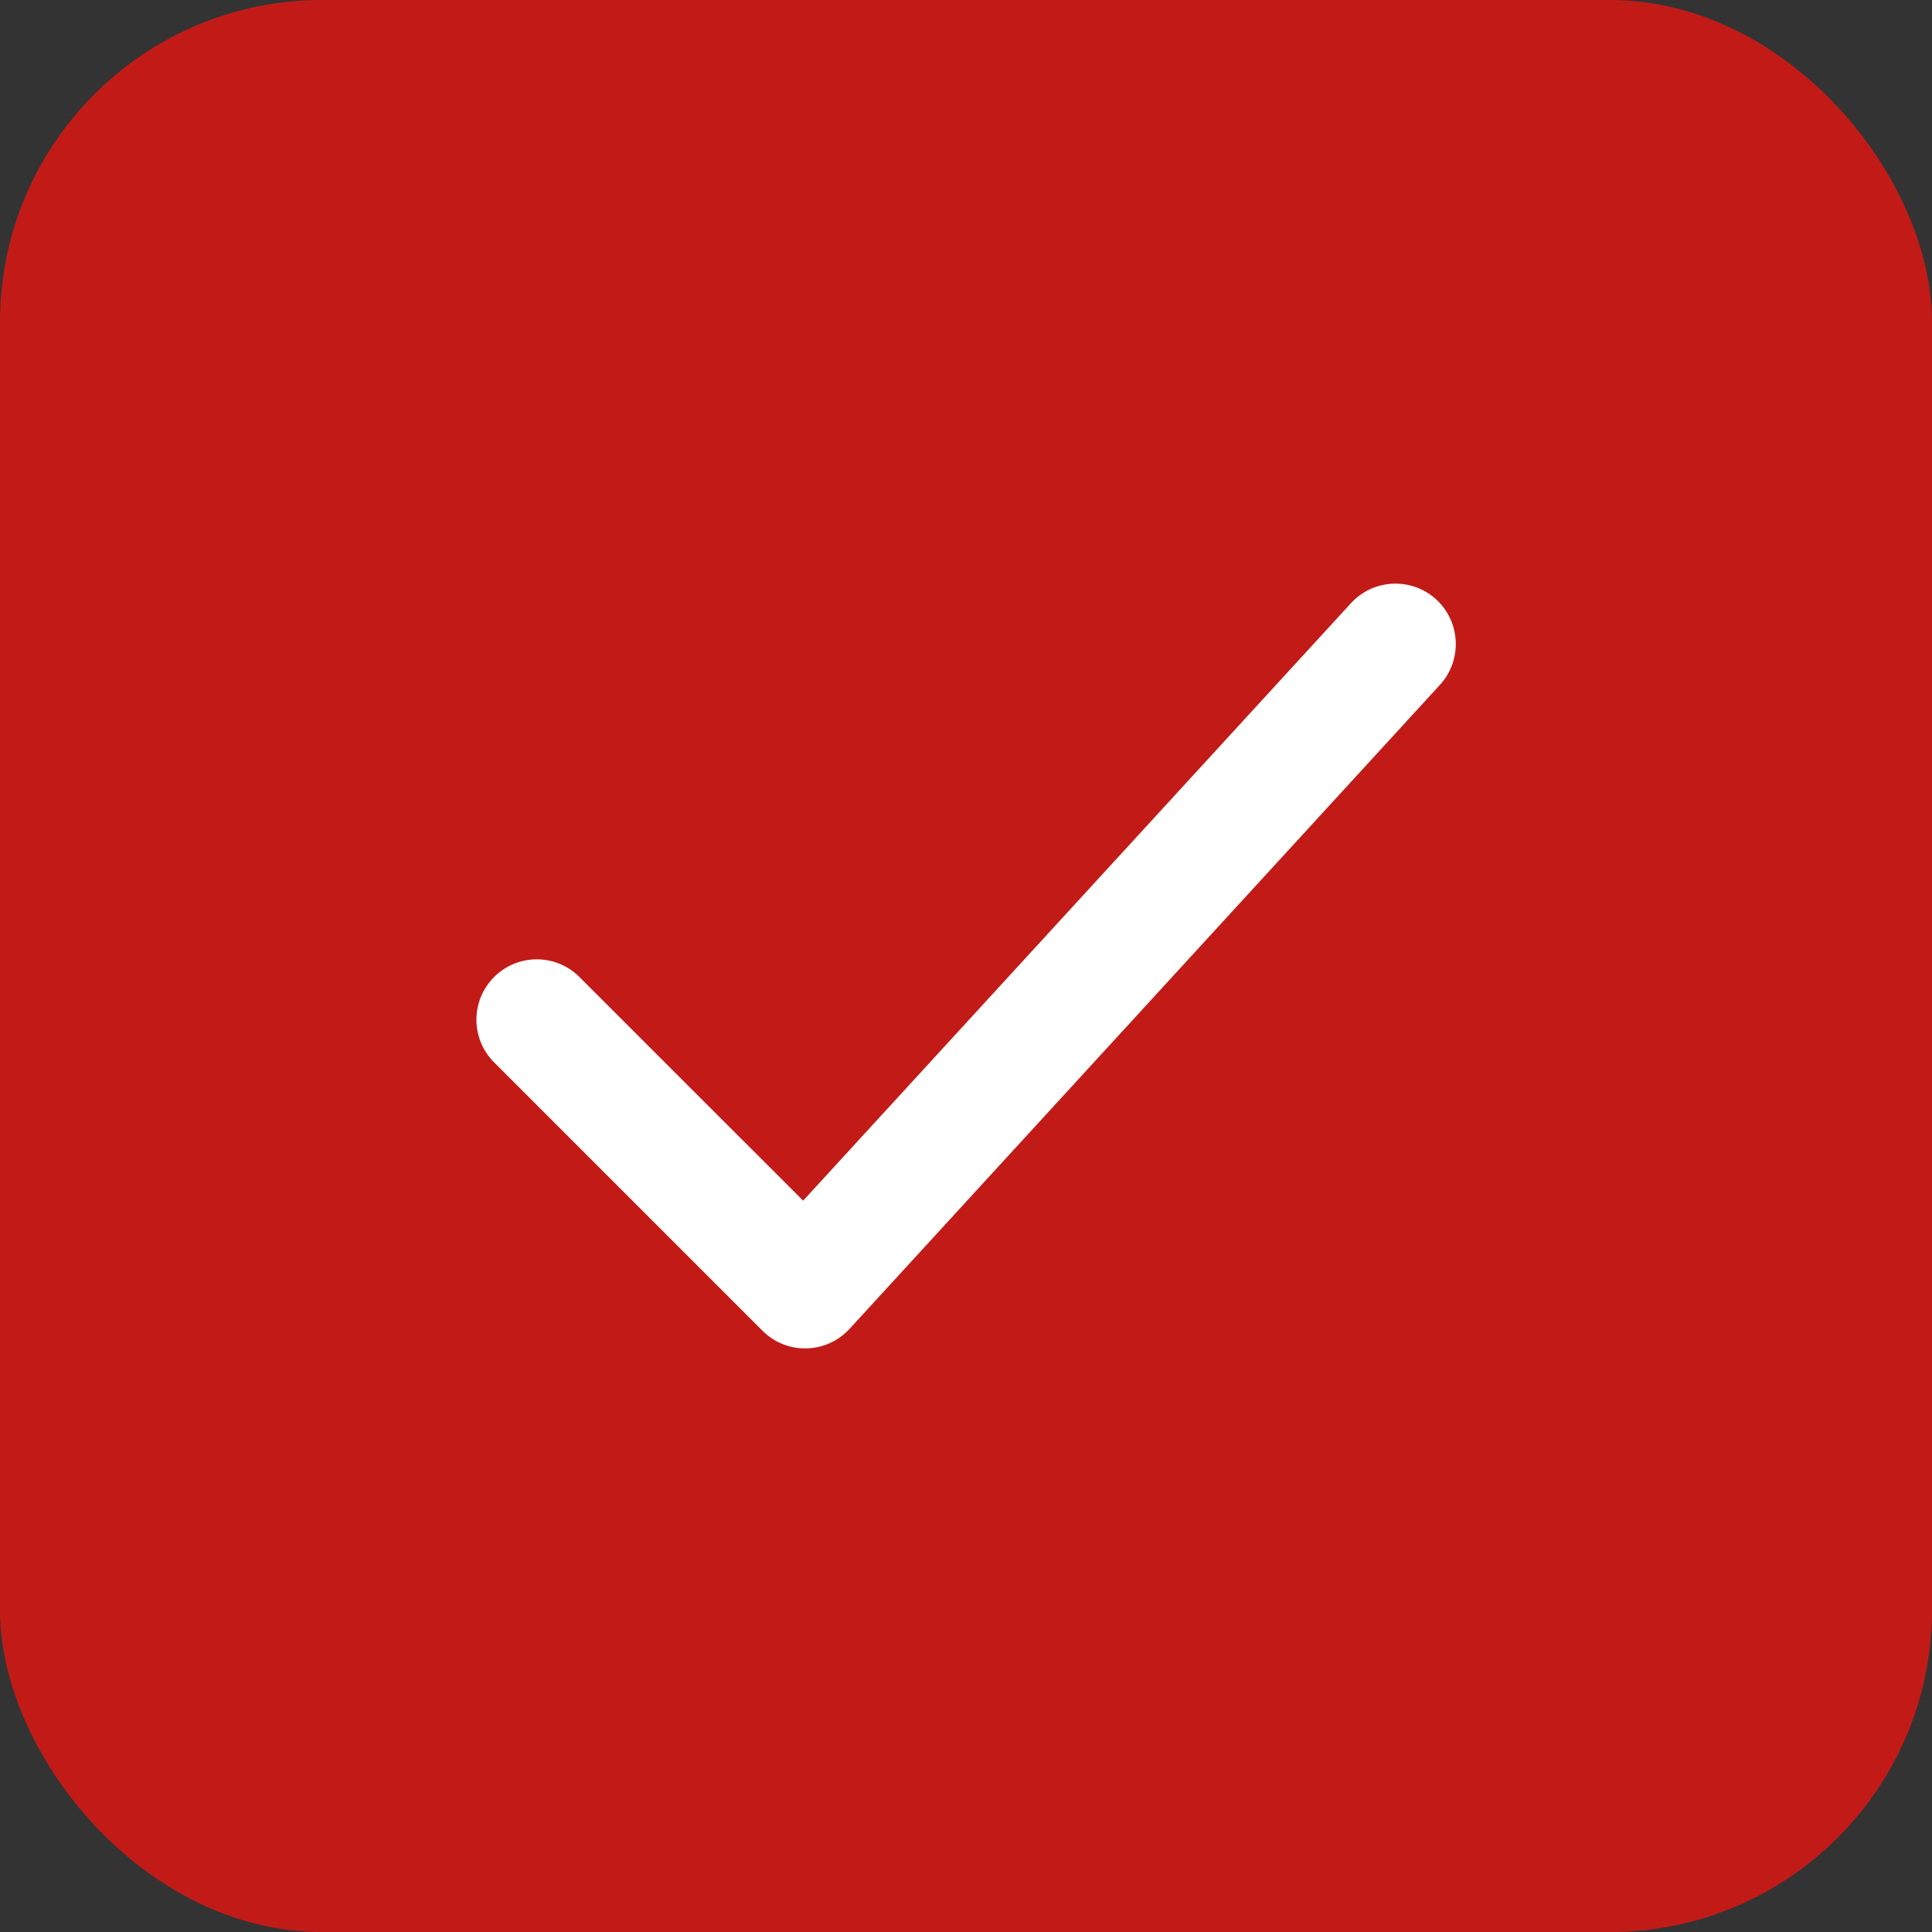 <svg width="24" height="24" viewBox="0 0 24 24" fill="none" xmlns="http://www.w3.org/2000/svg">
<rect x="0" y="0" width="24" height="24" fill="#333333" stroke="none"/>
<rect width="24" height="24" rx="4" fill="#C21B17"/>
<path d="M16.782 7.493C17.062 7.188 17.537 7.168 17.842 7.447C18.146 7.727 18.167 8.202 17.888 8.507L10.554 16.507C10.416 16.658 10.222 16.746 10.018 16.75C9.813 16.755 9.615 16.675 9.471 16.53L6.138 13.197C5.845 12.905 5.845 12.43 6.138 12.137C6.431 11.844 6.905 11.844 7.198 12.137L9.977 14.915L16.782 7.493Z" fill="white"/>
</svg>
